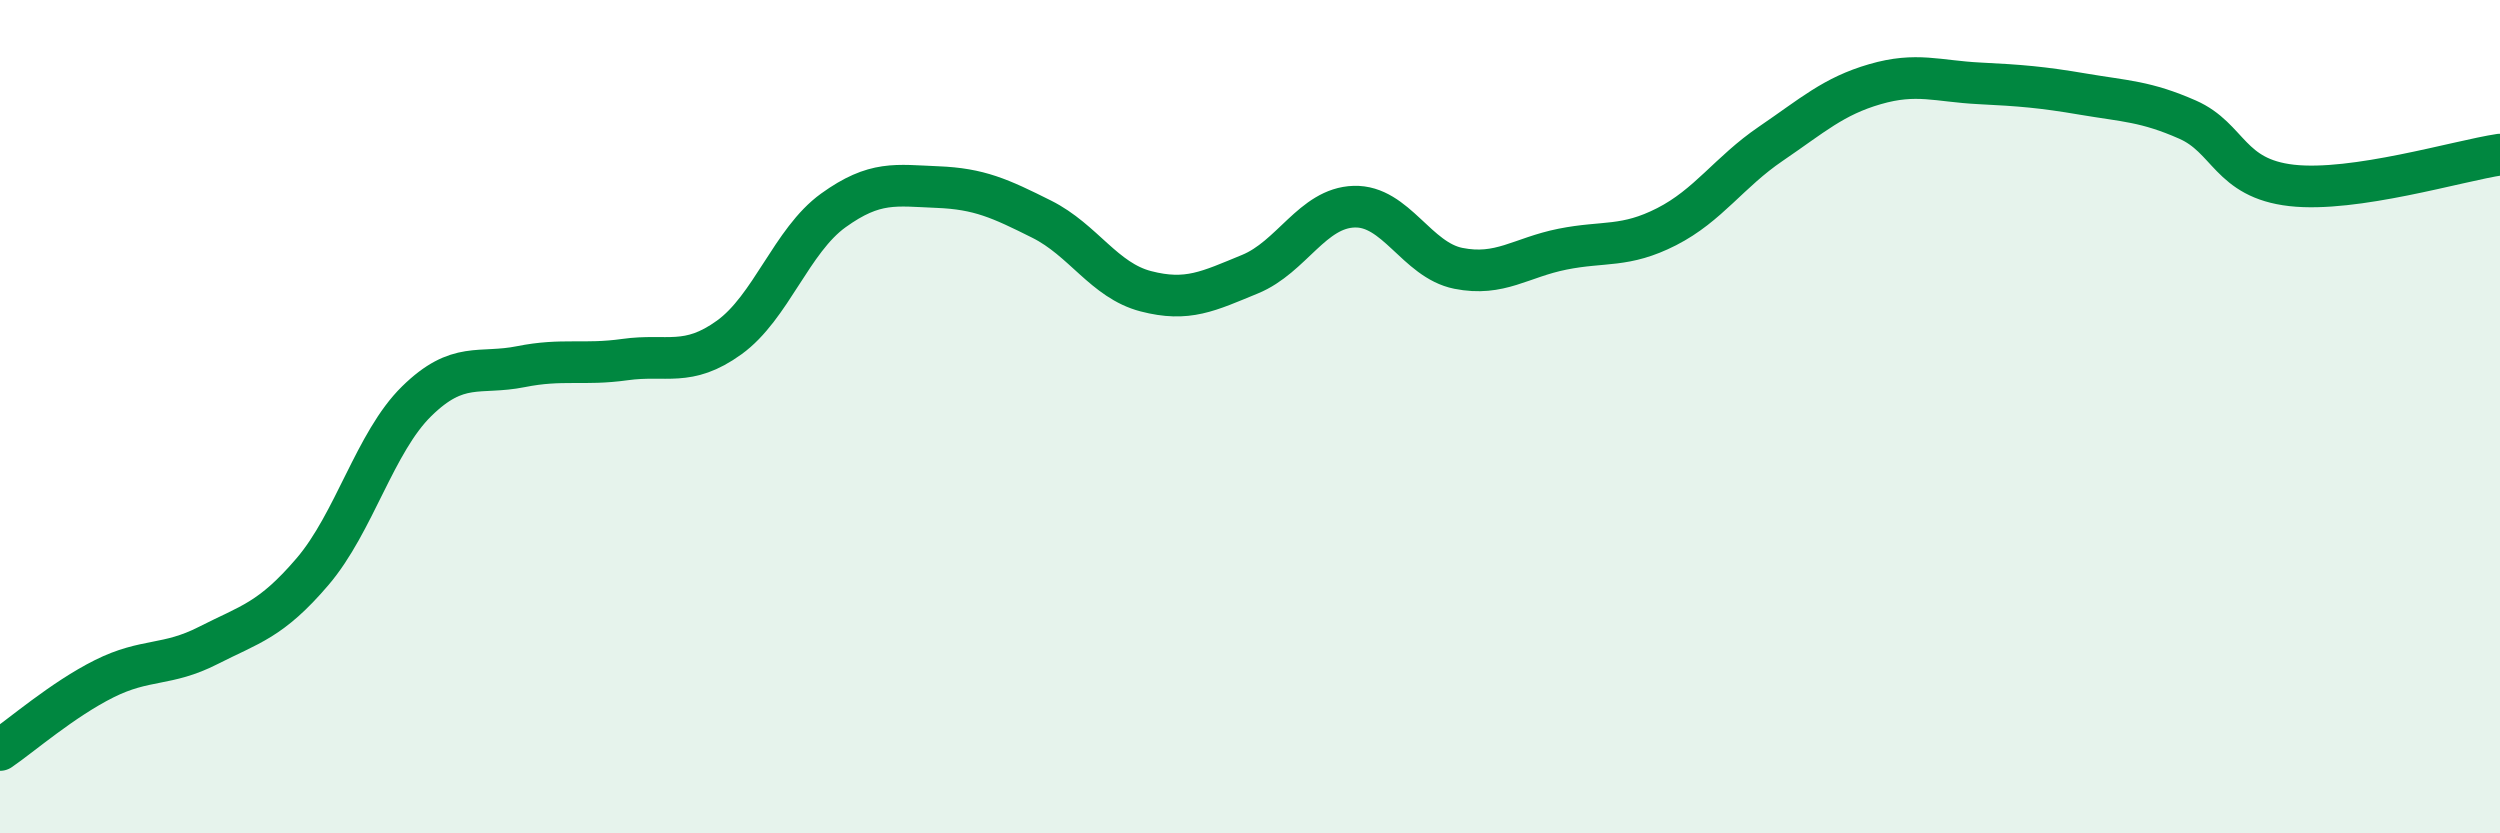 
    <svg width="60" height="20" viewBox="0 0 60 20" xmlns="http://www.w3.org/2000/svg">
      <path
        d="M 0,18 C 0.5,17.66 1.5,16.79 2.5,16.29 C 3.5,15.79 4,16 5,15.49 C 6,14.98 6.5,14.89 7.5,13.72 C 8.5,12.55 9,10.61 10,9.63 C 11,8.65 11.5,9 12.5,8.8 C 13.5,8.6 14,8.77 15,8.63 C 16,8.49 16.5,8.82 17.5,8.1 C 18.5,7.38 19,5.77 20,5.05 C 21,4.33 21.5,4.45 22.5,4.49 C 23.5,4.53 24,4.76 25,5.26 C 26,5.76 26.5,6.73 27.5,6.99 C 28.5,7.25 29,6.99 30,6.58 C 31,6.17 31.5,4.99 32.5,4.96 C 33.5,4.93 34,6.24 35,6.44 C 36,6.64 36.5,6.18 37.5,5.98 C 38.5,5.78 39,5.95 40,5.44 C 41,4.93 41.5,4.13 42.5,3.45 C 43.5,2.77 44,2.31 45,2.02 C 46,1.73 46.5,1.95 47.5,2 C 48.5,2.05 49,2.09 50,2.26 C 51,2.43 51.5,2.43 52.5,2.87 C 53.5,3.31 53.5,4.28 55,4.45 C 56.5,4.62 59,3.86 60,3.71L60 20L0 20Z"
        fill="#008740"
        opacity="0.1"
        stroke-linecap="round"
        stroke-linejoin="round"
      />
      <path
        d="M 0,18 C 0.5,17.66 1.5,16.79 2.5,16.29 C 3.5,15.79 4,16 5,15.49 C 6,14.98 6.5,14.89 7.5,13.72 C 8.5,12.55 9,10.61 10,9.63 C 11,8.65 11.5,9 12.5,8.8 C 13.5,8.6 14,8.77 15,8.63 C 16,8.49 16.5,8.82 17.5,8.1 C 18.5,7.38 19,5.77 20,5.05 C 21,4.33 21.5,4.45 22.5,4.49 C 23.5,4.53 24,4.76 25,5.26 C 26,5.76 26.5,6.73 27.5,6.99 C 28.5,7.25 29,6.99 30,6.58 C 31,6.17 31.5,4.99 32.5,4.96 C 33.5,4.93 34,6.24 35,6.44 C 36,6.64 36.5,6.18 37.5,5.98 C 38.5,5.78 39,5.95 40,5.44 C 41,4.93 41.5,4.13 42.5,3.45 C 43.5,2.77 44,2.31 45,2.02 C 46,1.73 46.5,1.95 47.5,2 C 48.5,2.05 49,2.09 50,2.26 C 51,2.43 51.5,2.43 52.5,2.87 C 53.5,3.31 53.5,4.28 55,4.45 C 56.5,4.62 59,3.86 60,3.71"
        stroke="#008740"
        stroke-width="1"
        fill="none"
        stroke-linecap="round"
        stroke-linejoin="round"
      />
    </svg>
  